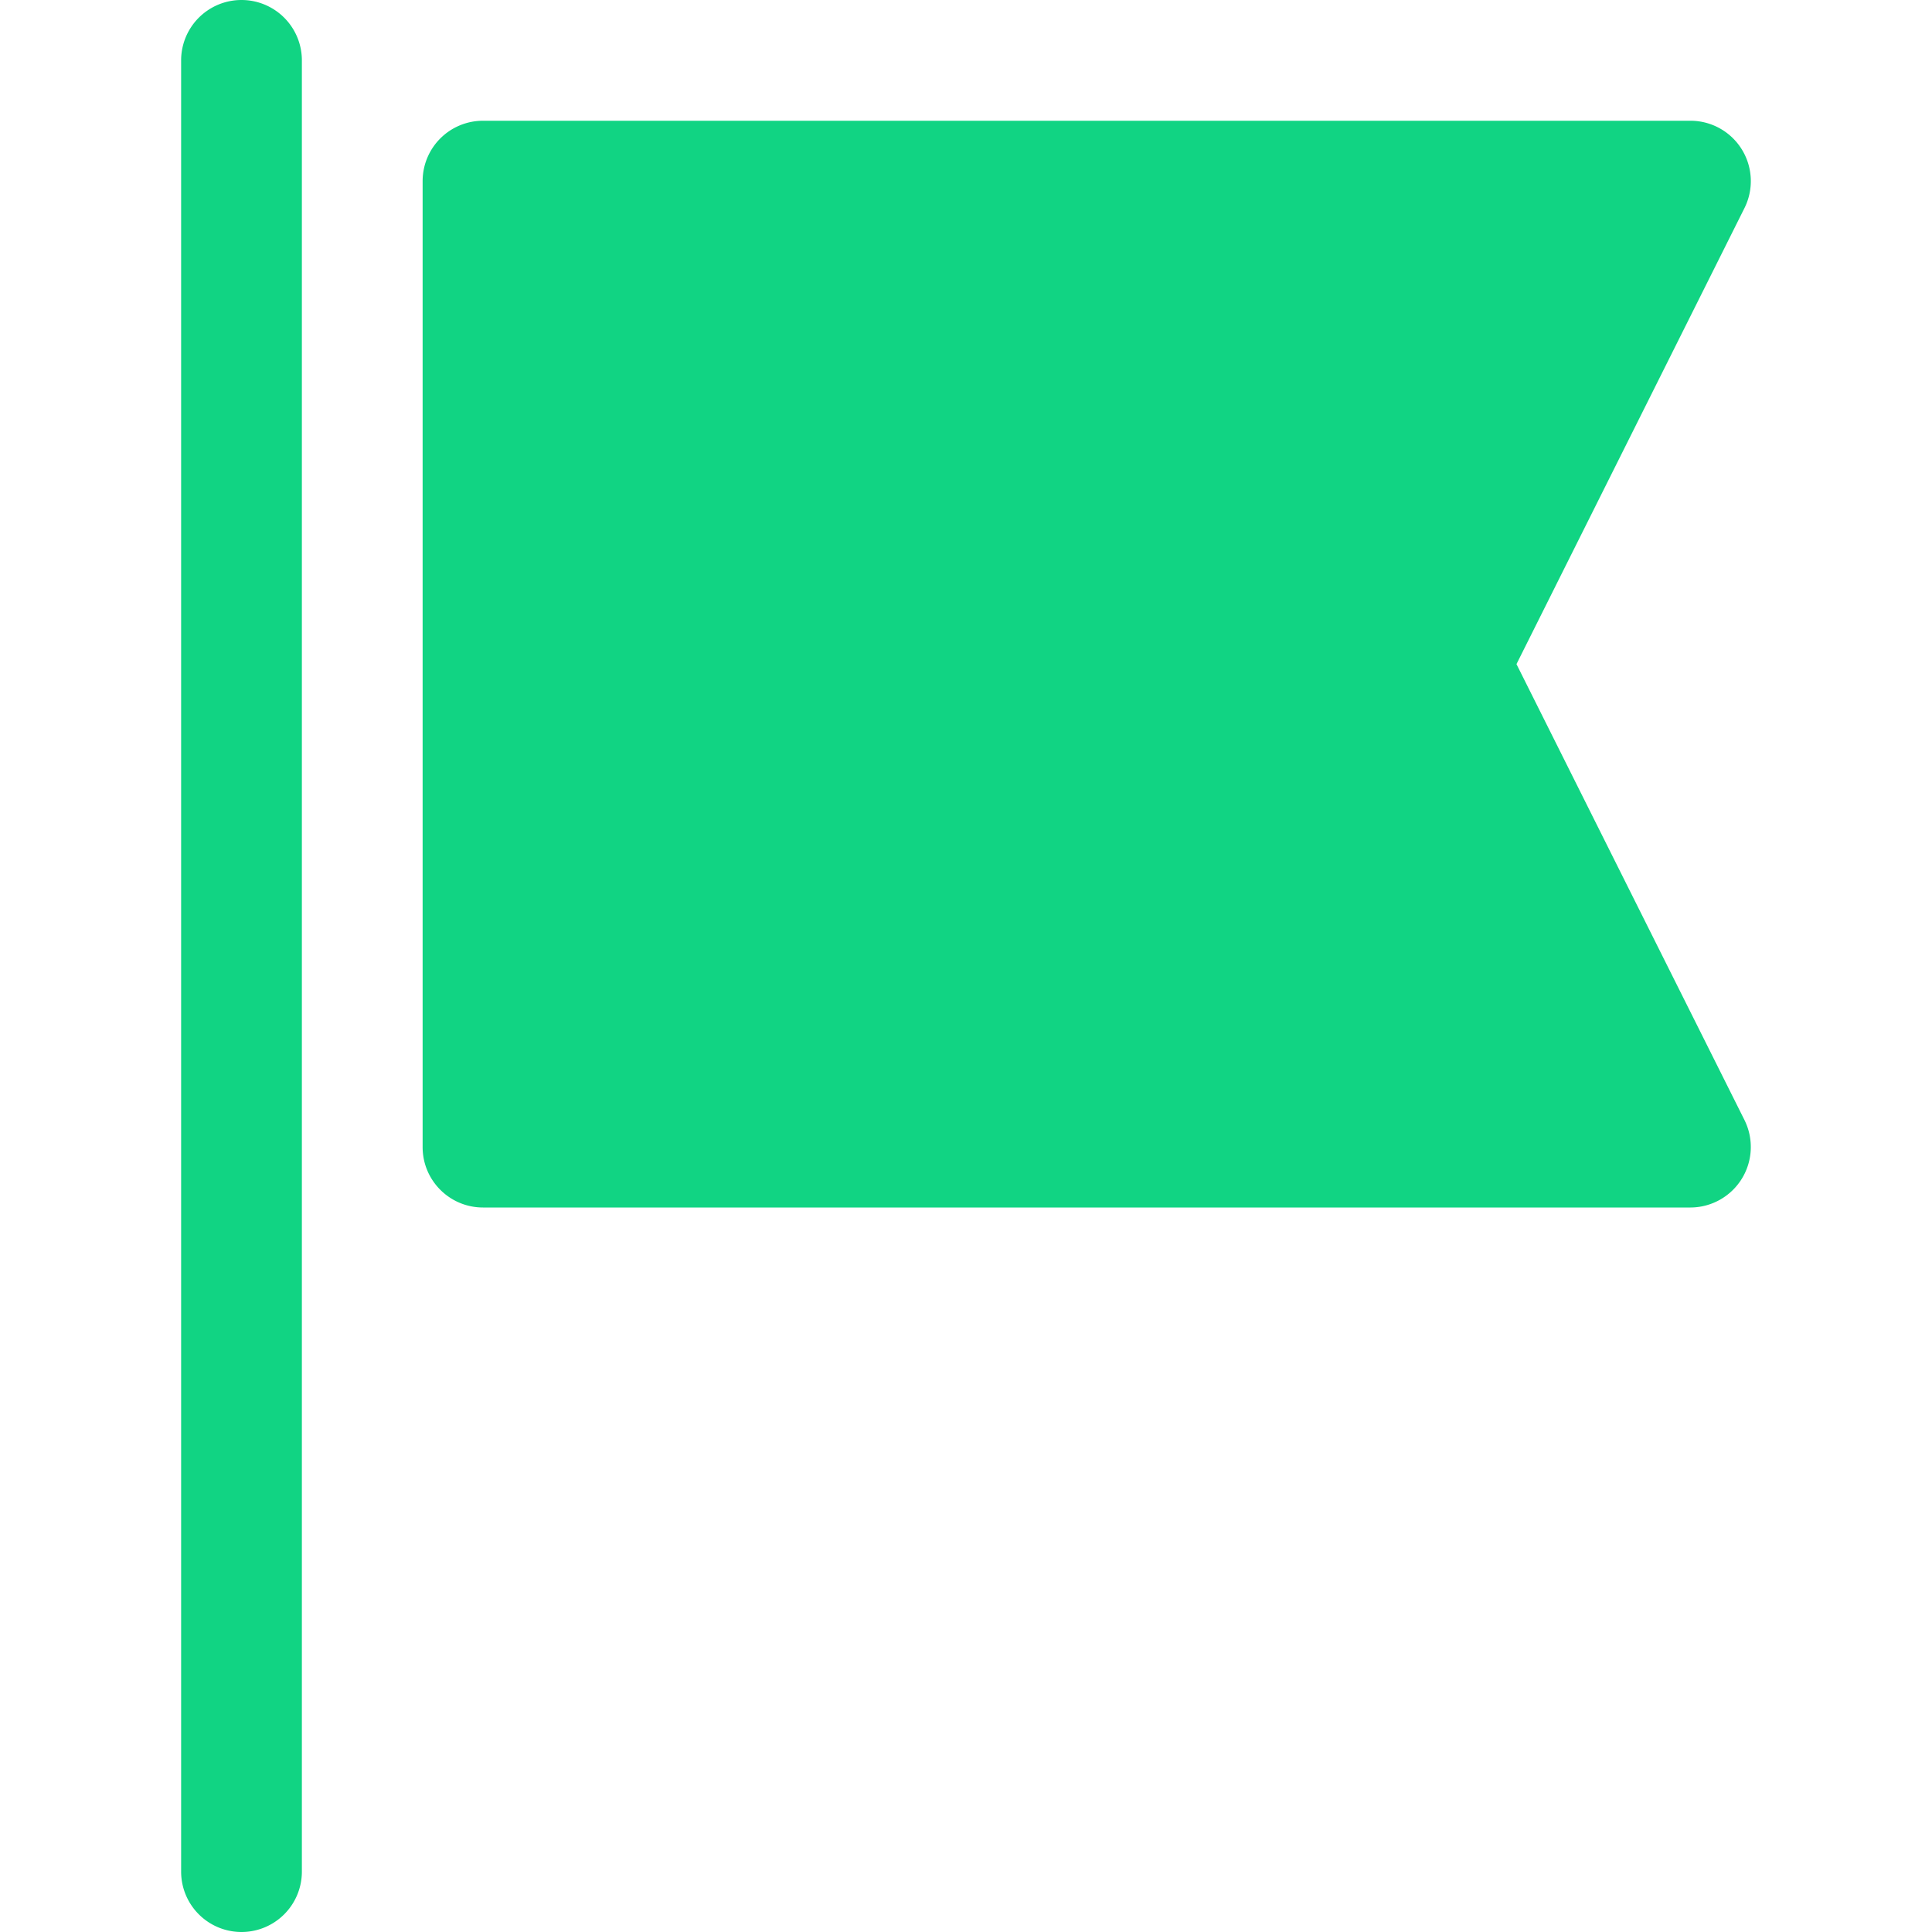 <svg xmlns="http://www.w3.org/2000/svg" width="28" height="28" fill="none"><g clip-path="url(#a)"><path fill="#11D483" d="M3.5 28a.875.875 0 0 1-.875-.875V.875a.875.875 0 0 1 1.75 0v26.25A.875.875 0 0 1 3.5 28ZM21.978 9.625l3.304-6.609A.875.875 0 0 0 24.5 1.75H7a.875.875 0 0 0-.875.875v14c0 .483.392.875.875.875h17.5a.877.877 0 0 0 .783-1.266l-3.305-6.609Z"></path></g><defs><clipPath id="a"><path fill="#fff" d="M0 0h28v28H0z"></path></clipPath></defs></svg>